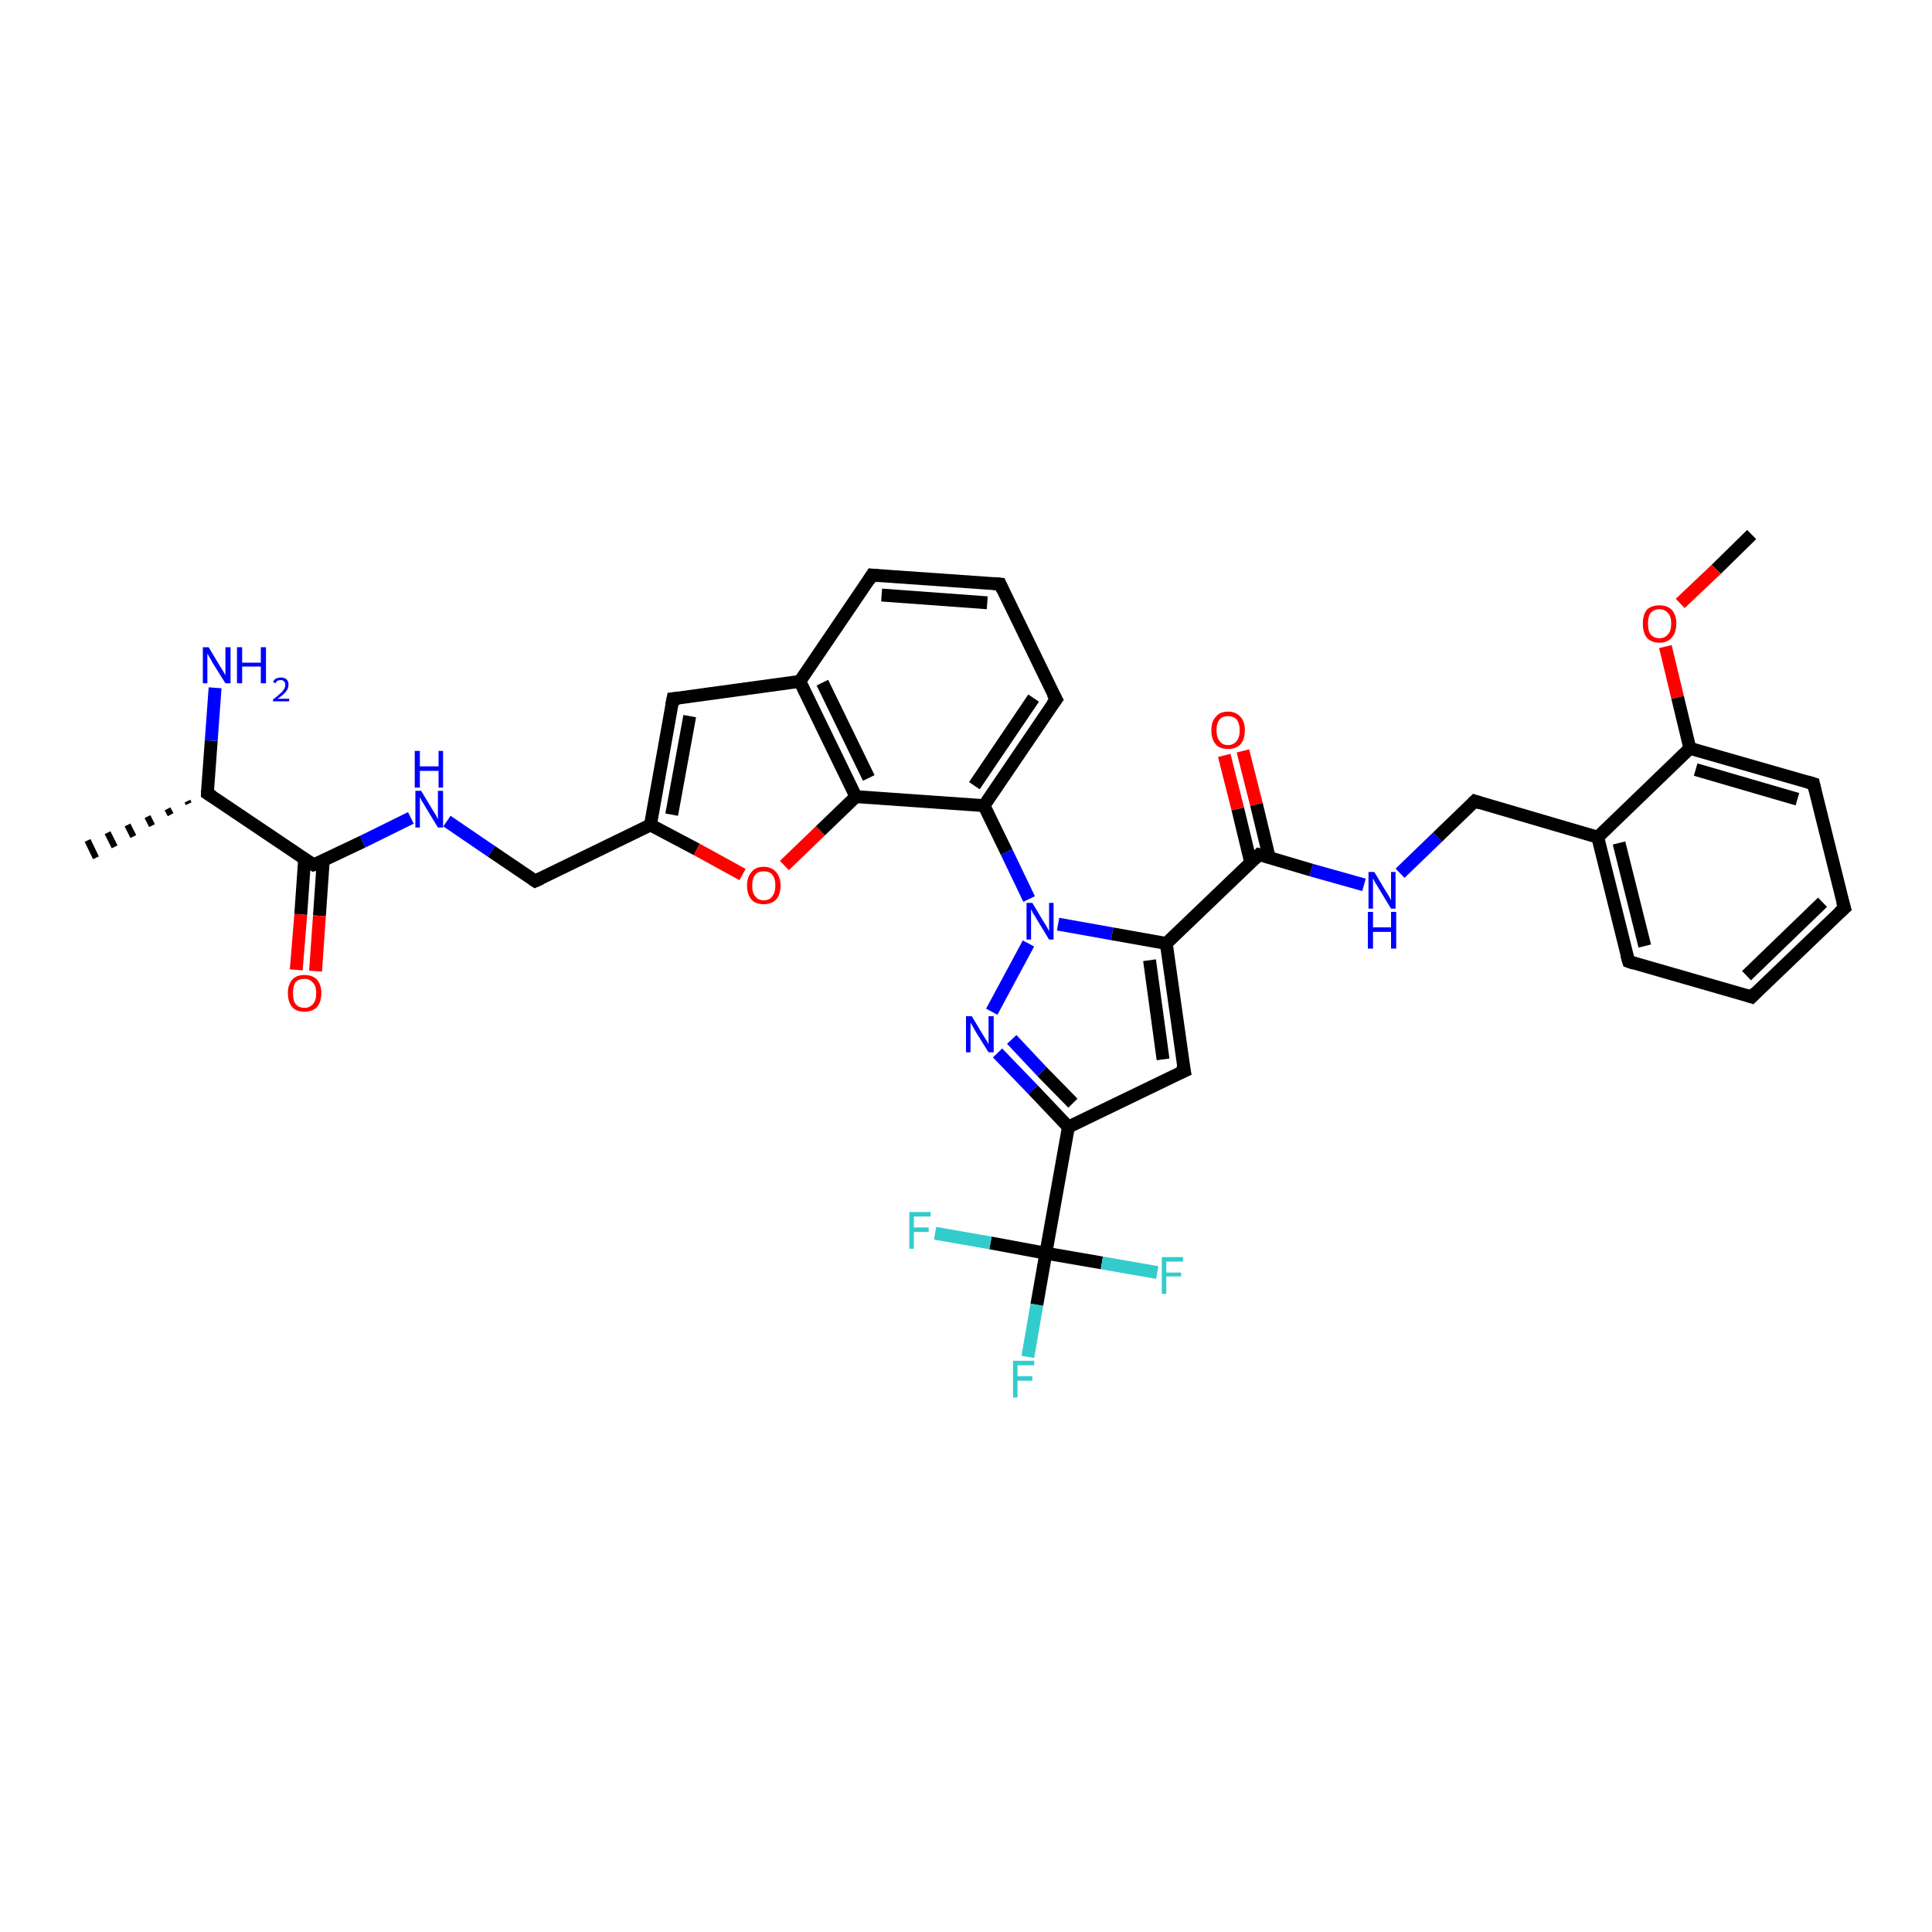 <?xml version='1.0' encoding='iso-8859-1'?>
<svg version='1.1' baseProfile='full'
              xmlns='http://www.w3.org/2000/svg'
                      xmlns:rdkit='http://www.rdkit.org/xml'
                      xmlns:xlink='http://www.w3.org/1999/xlink'
                  xml:space='preserve'
width='300px' height='300px' viewBox='0 0 300 300'>
<!-- END OF HEADER -->
<rect style='opacity:1.0;fill:#FFFFFF;stroke:none' width='300.0' height='300.0' x='0.0' y='0.0'> </rect>
<path class='bond-0 atom-0 atom-1' d='M 272.0,83.0 L 266.5,88.4' style='fill:none;fill-rule:evenodd;stroke:#000000;stroke-width:2.0px;stroke-linecap:butt;stroke-linejoin:miter;stroke-opacity:1' />
<path class='bond-0 atom-0 atom-1' d='M 266.5,88.4 L 260.9,93.7' style='fill:none;fill-rule:evenodd;stroke:#FF0000;stroke-width:2.0px;stroke-linecap:butt;stroke-linejoin:miter;stroke-opacity:1' />
<path class='bond-1 atom-1 atom-2' d='M 258.6,100.4 L 260.5,108.3' style='fill:none;fill-rule:evenodd;stroke:#FF0000;stroke-width:2.0px;stroke-linecap:butt;stroke-linejoin:miter;stroke-opacity:1' />
<path class='bond-1 atom-1 atom-2' d='M 260.5,108.3 L 262.4,116.2' style='fill:none;fill-rule:evenodd;stroke:#000000;stroke-width:2.0px;stroke-linecap:butt;stroke-linejoin:miter;stroke-opacity:1' />
<path class='bond-2 atom-2 atom-3' d='M 262.4,116.2 L 281.6,121.7' style='fill:none;fill-rule:evenodd;stroke:#000000;stroke-width:2.0px;stroke-linecap:butt;stroke-linejoin:miter;stroke-opacity:1' />
<path class='bond-2 atom-2 atom-3' d='M 263.3,119.5 L 279.1,124.1' style='fill:none;fill-rule:evenodd;stroke:#000000;stroke-width:2.0px;stroke-linecap:butt;stroke-linejoin:miter;stroke-opacity:1' />
<path class='bond-3 atom-3 atom-4' d='M 281.6,121.7 L 286.4,141.0' style='fill:none;fill-rule:evenodd;stroke:#000000;stroke-width:2.0px;stroke-linecap:butt;stroke-linejoin:miter;stroke-opacity:1' />
<path class='bond-4 atom-4 atom-5' d='M 286.4,141.0 L 272.0,154.8' style='fill:none;fill-rule:evenodd;stroke:#000000;stroke-width:2.0px;stroke-linecap:butt;stroke-linejoin:miter;stroke-opacity:1' />
<path class='bond-4 atom-4 atom-5' d='M 283.0,140.1 L 271.2,151.5' style='fill:none;fill-rule:evenodd;stroke:#000000;stroke-width:2.0px;stroke-linecap:butt;stroke-linejoin:miter;stroke-opacity:1' />
<path class='bond-5 atom-5 atom-6' d='M 272.0,154.8 L 252.9,149.3' style='fill:none;fill-rule:evenodd;stroke:#000000;stroke-width:2.0px;stroke-linecap:butt;stroke-linejoin:miter;stroke-opacity:1' />
<path class='bond-6 atom-6 atom-7' d='M 252.9,149.3 L 248.1,130.0' style='fill:none;fill-rule:evenodd;stroke:#000000;stroke-width:2.0px;stroke-linecap:butt;stroke-linejoin:miter;stroke-opacity:1' />
<path class='bond-6 atom-6 atom-7' d='M 255.4,146.9 L 251.4,130.9' style='fill:none;fill-rule:evenodd;stroke:#000000;stroke-width:2.0px;stroke-linecap:butt;stroke-linejoin:miter;stroke-opacity:1' />
<path class='bond-7 atom-7 atom-8' d='M 248.1,130.0 L 229.0,124.4' style='fill:none;fill-rule:evenodd;stroke:#000000;stroke-width:2.0px;stroke-linecap:butt;stroke-linejoin:miter;stroke-opacity:1' />
<path class='bond-8 atom-8 atom-9' d='M 229.0,124.4 L 223.2,130.0' style='fill:none;fill-rule:evenodd;stroke:#000000;stroke-width:2.0px;stroke-linecap:butt;stroke-linejoin:miter;stroke-opacity:1' />
<path class='bond-8 atom-8 atom-9' d='M 223.2,130.0 L 217.4,135.6' style='fill:none;fill-rule:evenodd;stroke:#0000FF;stroke-width:2.0px;stroke-linecap:butt;stroke-linejoin:miter;stroke-opacity:1' />
<path class='bond-9 atom-9 atom-10' d='M 211.8,137.4 L 203.6,135.1' style='fill:none;fill-rule:evenodd;stroke:#0000FF;stroke-width:2.0px;stroke-linecap:butt;stroke-linejoin:miter;stroke-opacity:1' />
<path class='bond-9 atom-9 atom-10' d='M 203.6,135.1 L 195.5,132.7' style='fill:none;fill-rule:evenodd;stroke:#000000;stroke-width:2.0px;stroke-linecap:butt;stroke-linejoin:miter;stroke-opacity:1' />
<path class='bond-10 atom-10 atom-11' d='M 197.1,133.2 L 195.1,124.9' style='fill:none;fill-rule:evenodd;stroke:#000000;stroke-width:2.0px;stroke-linecap:butt;stroke-linejoin:miter;stroke-opacity:1' />
<path class='bond-10 atom-10 atom-11' d='M 195.1,124.9 L 193.0,116.6' style='fill:none;fill-rule:evenodd;stroke:#FF0000;stroke-width:2.0px;stroke-linecap:butt;stroke-linejoin:miter;stroke-opacity:1' />
<path class='bond-10 atom-10 atom-11' d='M 194.2,133.9 L 192.2,125.6' style='fill:none;fill-rule:evenodd;stroke:#000000;stroke-width:2.0px;stroke-linecap:butt;stroke-linejoin:miter;stroke-opacity:1' />
<path class='bond-10 atom-10 atom-11' d='M 192.2,125.6 L 190.1,117.3' style='fill:none;fill-rule:evenodd;stroke:#FF0000;stroke-width:2.0px;stroke-linecap:butt;stroke-linejoin:miter;stroke-opacity:1' />
<path class='bond-11 atom-10 atom-12' d='M 195.5,132.7 L 181.1,146.5' style='fill:none;fill-rule:evenodd;stroke:#000000;stroke-width:2.0px;stroke-linecap:butt;stroke-linejoin:miter;stroke-opacity:1' />
<path class='bond-12 atom-12 atom-13' d='M 181.1,146.5 L 183.9,166.3' style='fill:none;fill-rule:evenodd;stroke:#000000;stroke-width:2.0px;stroke-linecap:butt;stroke-linejoin:miter;stroke-opacity:1' />
<path class='bond-12 atom-12 atom-13' d='M 178.5,149.1 L 180.6,164.5' style='fill:none;fill-rule:evenodd;stroke:#000000;stroke-width:2.0px;stroke-linecap:butt;stroke-linejoin:miter;stroke-opacity:1' />
<path class='bond-13 atom-13 atom-14' d='M 183.9,166.3 L 165.9,175.0' style='fill:none;fill-rule:evenodd;stroke:#000000;stroke-width:2.0px;stroke-linecap:butt;stroke-linejoin:miter;stroke-opacity:1' />
<path class='bond-14 atom-14 atom-15' d='M 165.9,175.0 L 160.4,169.2' style='fill:none;fill-rule:evenodd;stroke:#000000;stroke-width:2.0px;stroke-linecap:butt;stroke-linejoin:miter;stroke-opacity:1' />
<path class='bond-14 atom-14 atom-15' d='M 160.4,169.2 L 154.9,163.5' style='fill:none;fill-rule:evenodd;stroke:#0000FF;stroke-width:2.0px;stroke-linecap:butt;stroke-linejoin:miter;stroke-opacity:1' />
<path class='bond-14 atom-14 atom-15' d='M 166.6,171.3 L 161.8,166.4' style='fill:none;fill-rule:evenodd;stroke:#000000;stroke-width:2.0px;stroke-linecap:butt;stroke-linejoin:miter;stroke-opacity:1' />
<path class='bond-14 atom-14 atom-15' d='M 161.8,166.4 L 157.1,161.4' style='fill:none;fill-rule:evenodd;stroke:#0000FF;stroke-width:2.0px;stroke-linecap:butt;stroke-linejoin:miter;stroke-opacity:1' />
<path class='bond-15 atom-15 atom-16' d='M 154.0,157.1 L 159.7,146.5' style='fill:none;fill-rule:evenodd;stroke:#0000FF;stroke-width:2.0px;stroke-linecap:butt;stroke-linejoin:miter;stroke-opacity:1' />
<path class='bond-16 atom-16 atom-17' d='M 159.8,139.6 L 156.3,132.3' style='fill:none;fill-rule:evenodd;stroke:#0000FF;stroke-width:2.0px;stroke-linecap:butt;stroke-linejoin:miter;stroke-opacity:1' />
<path class='bond-16 atom-16 atom-17' d='M 156.3,132.3 L 152.8,125.1' style='fill:none;fill-rule:evenodd;stroke:#000000;stroke-width:2.0px;stroke-linecap:butt;stroke-linejoin:miter;stroke-opacity:1' />
<path class='bond-17 atom-17 atom-18' d='M 152.8,125.1 L 164.0,108.6' style='fill:none;fill-rule:evenodd;stroke:#000000;stroke-width:2.0px;stroke-linecap:butt;stroke-linejoin:miter;stroke-opacity:1' />
<path class='bond-17 atom-17 atom-18' d='M 151.3,122.0 L 160.5,108.4' style='fill:none;fill-rule:evenodd;stroke:#000000;stroke-width:2.0px;stroke-linecap:butt;stroke-linejoin:miter;stroke-opacity:1' />
<path class='bond-18 atom-18 atom-19' d='M 164.0,108.6 L 155.3,90.7' style='fill:none;fill-rule:evenodd;stroke:#000000;stroke-width:2.0px;stroke-linecap:butt;stroke-linejoin:miter;stroke-opacity:1' />
<path class='bond-19 atom-19 atom-20' d='M 155.3,90.7 L 135.4,89.3' style='fill:none;fill-rule:evenodd;stroke:#000000;stroke-width:2.0px;stroke-linecap:butt;stroke-linejoin:miter;stroke-opacity:1' />
<path class='bond-19 atom-19 atom-20' d='M 153.3,93.6 L 136.9,92.4' style='fill:none;fill-rule:evenodd;stroke:#000000;stroke-width:2.0px;stroke-linecap:butt;stroke-linejoin:miter;stroke-opacity:1' />
<path class='bond-20 atom-20 atom-21' d='M 135.4,89.3 L 124.2,105.8' style='fill:none;fill-rule:evenodd;stroke:#000000;stroke-width:2.0px;stroke-linecap:butt;stroke-linejoin:miter;stroke-opacity:1' />
<path class='bond-21 atom-21 atom-22' d='M 124.2,105.8 L 104.5,108.5' style='fill:none;fill-rule:evenodd;stroke:#000000;stroke-width:2.0px;stroke-linecap:butt;stroke-linejoin:miter;stroke-opacity:1' />
<path class='bond-22 atom-22 atom-23' d='M 104.5,108.5 L 101.0,128.1' style='fill:none;fill-rule:evenodd;stroke:#000000;stroke-width:2.0px;stroke-linecap:butt;stroke-linejoin:miter;stroke-opacity:1' />
<path class='bond-22 atom-22 atom-23' d='M 107.1,111.2 L 104.3,126.5' style='fill:none;fill-rule:evenodd;stroke:#000000;stroke-width:2.0px;stroke-linecap:butt;stroke-linejoin:miter;stroke-opacity:1' />
<path class='bond-23 atom-23 atom-24' d='M 101.0,128.1 L 83.1,136.8' style='fill:none;fill-rule:evenodd;stroke:#000000;stroke-width:2.0px;stroke-linecap:butt;stroke-linejoin:miter;stroke-opacity:1' />
<path class='bond-24 atom-24 atom-25' d='M 83.1,136.8 L 76.3,132.2' style='fill:none;fill-rule:evenodd;stroke:#000000;stroke-width:2.0px;stroke-linecap:butt;stroke-linejoin:miter;stroke-opacity:1' />
<path class='bond-24 atom-24 atom-25' d='M 76.3,132.2 L 69.4,127.5' style='fill:none;fill-rule:evenodd;stroke:#0000FF;stroke-width:2.0px;stroke-linecap:butt;stroke-linejoin:miter;stroke-opacity:1' />
<path class='bond-25 atom-25 atom-26' d='M 63.8,127.0 L 56.3,130.7' style='fill:none;fill-rule:evenodd;stroke:#0000FF;stroke-width:2.0px;stroke-linecap:butt;stroke-linejoin:miter;stroke-opacity:1' />
<path class='bond-25 atom-25 atom-26' d='M 56.3,130.7 L 48.7,134.3' style='fill:none;fill-rule:evenodd;stroke:#000000;stroke-width:2.0px;stroke-linecap:butt;stroke-linejoin:miter;stroke-opacity:1' />
<path class='bond-26 atom-26 atom-27' d='M 47.3,133.4 L 46.7,142.0' style='fill:none;fill-rule:evenodd;stroke:#000000;stroke-width:2.0px;stroke-linecap:butt;stroke-linejoin:miter;stroke-opacity:1' />
<path class='bond-26 atom-26 atom-27' d='M 46.7,142.0 L 46.0,150.6' style='fill:none;fill-rule:evenodd;stroke:#FF0000;stroke-width:2.0px;stroke-linecap:butt;stroke-linejoin:miter;stroke-opacity:1' />
<path class='bond-26 atom-26 atom-27' d='M 50.2,133.6 L 49.6,142.2' style='fill:none;fill-rule:evenodd;stroke:#000000;stroke-width:2.0px;stroke-linecap:butt;stroke-linejoin:miter;stroke-opacity:1' />
<path class='bond-26 atom-26 atom-27' d='M 49.6,142.2 L 49.0,150.8' style='fill:none;fill-rule:evenodd;stroke:#FF0000;stroke-width:2.0px;stroke-linecap:butt;stroke-linejoin:miter;stroke-opacity:1' />
<path class='bond-27 atom-26 atom-28' d='M 48.7,134.3 L 32.2,123.2' style='fill:none;fill-rule:evenodd;stroke:#000000;stroke-width:2.0px;stroke-linecap:butt;stroke-linejoin:miter;stroke-opacity:1' />
<path class='bond-28 atom-28 atom-29' d='M 29.3,124.8 L 29.1,124.4' style='fill:none;fill-rule:evenodd;stroke:#000000;stroke-width:1.0px;stroke-linecap:butt;stroke-linejoin:miter;stroke-opacity:1' />
<path class='bond-28 atom-28 atom-29' d='M 26.5,126.5 L 26.0,125.6' style='fill:none;fill-rule:evenodd;stroke:#000000;stroke-width:1.0px;stroke-linecap:butt;stroke-linejoin:miter;stroke-opacity:1' />
<path class='bond-28 atom-28 atom-29' d='M 23.6,128.2 L 22.9,126.8' style='fill:none;fill-rule:evenodd;stroke:#000000;stroke-width:1.0px;stroke-linecap:butt;stroke-linejoin:miter;stroke-opacity:1' />
<path class='bond-28 atom-28 atom-29' d='M 20.7,129.9 L 19.8,128.1' style='fill:none;fill-rule:evenodd;stroke:#000000;stroke-width:1.0px;stroke-linecap:butt;stroke-linejoin:miter;stroke-opacity:1' />
<path class='bond-28 atom-28 atom-29' d='M 17.8,131.5 L 16.7,129.3' style='fill:none;fill-rule:evenodd;stroke:#000000;stroke-width:1.0px;stroke-linecap:butt;stroke-linejoin:miter;stroke-opacity:1' />
<path class='bond-28 atom-28 atom-29' d='M 14.9,133.2 L 13.6,130.5' style='fill:none;fill-rule:evenodd;stroke:#000000;stroke-width:1.0px;stroke-linecap:butt;stroke-linejoin:miter;stroke-opacity:1' />
<path class='bond-29 atom-28 atom-30' d='M 32.2,123.2 L 32.8,115.0' style='fill:none;fill-rule:evenodd;stroke:#000000;stroke-width:2.0px;stroke-linecap:butt;stroke-linejoin:miter;stroke-opacity:1' />
<path class='bond-29 atom-28 atom-30' d='M 32.8,115.0 L 33.4,106.8' style='fill:none;fill-rule:evenodd;stroke:#0000FF;stroke-width:2.0px;stroke-linecap:butt;stroke-linejoin:miter;stroke-opacity:1' />
<path class='bond-30 atom-23 atom-31' d='M 101.0,128.1 L 108.2,131.9' style='fill:none;fill-rule:evenodd;stroke:#000000;stroke-width:2.0px;stroke-linecap:butt;stroke-linejoin:miter;stroke-opacity:1' />
<path class='bond-30 atom-23 atom-31' d='M 108.2,131.9 L 115.3,135.8' style='fill:none;fill-rule:evenodd;stroke:#FF0000;stroke-width:2.0px;stroke-linecap:butt;stroke-linejoin:miter;stroke-opacity:1' />
<path class='bond-31 atom-31 atom-32' d='M 121.8,134.4 L 127.4,129.0' style='fill:none;fill-rule:evenodd;stroke:#FF0000;stroke-width:2.0px;stroke-linecap:butt;stroke-linejoin:miter;stroke-opacity:1' />
<path class='bond-31 atom-31 atom-32' d='M 127.4,129.0 L 132.9,123.7' style='fill:none;fill-rule:evenodd;stroke:#000000;stroke-width:2.0px;stroke-linecap:butt;stroke-linejoin:miter;stroke-opacity:1' />
<path class='bond-32 atom-14 atom-33' d='M 165.9,175.0 L 162.4,194.6' style='fill:none;fill-rule:evenodd;stroke:#000000;stroke-width:2.0px;stroke-linecap:butt;stroke-linejoin:miter;stroke-opacity:1' />
<path class='bond-33 atom-33 atom-34' d='M 162.4,194.6 L 161.0,202.6' style='fill:none;fill-rule:evenodd;stroke:#000000;stroke-width:2.0px;stroke-linecap:butt;stroke-linejoin:miter;stroke-opacity:1' />
<path class='bond-33 atom-33 atom-34' d='M 161.0,202.6 L 159.6,210.7' style='fill:none;fill-rule:evenodd;stroke:#33CCCC;stroke-width:2.0px;stroke-linecap:butt;stroke-linejoin:miter;stroke-opacity:1' />
<path class='bond-34 atom-33 atom-35' d='M 162.4,194.6 L 153.8,193.0' style='fill:none;fill-rule:evenodd;stroke:#000000;stroke-width:2.0px;stroke-linecap:butt;stroke-linejoin:miter;stroke-opacity:1' />
<path class='bond-34 atom-33 atom-35' d='M 153.8,193.0 L 145.2,191.5' style='fill:none;fill-rule:evenodd;stroke:#33CCCC;stroke-width:2.0px;stroke-linecap:butt;stroke-linejoin:miter;stroke-opacity:1' />
<path class='bond-35 atom-33 atom-36' d='M 162.4,194.6 L 171.1,196.1' style='fill:none;fill-rule:evenodd;stroke:#000000;stroke-width:2.0px;stroke-linecap:butt;stroke-linejoin:miter;stroke-opacity:1' />
<path class='bond-35 atom-33 atom-36' d='M 171.1,196.1 L 179.7,197.6' style='fill:none;fill-rule:evenodd;stroke:#33CCCC;stroke-width:2.0px;stroke-linecap:butt;stroke-linejoin:miter;stroke-opacity:1' />
<path class='bond-36 atom-7 atom-2' d='M 248.1,130.0 L 262.4,116.2' style='fill:none;fill-rule:evenodd;stroke:#000000;stroke-width:2.0px;stroke-linecap:butt;stroke-linejoin:miter;stroke-opacity:1' />
<path class='bond-37 atom-16 atom-12' d='M 164.3,143.5 L 172.7,145.0' style='fill:none;fill-rule:evenodd;stroke:#0000FF;stroke-width:2.0px;stroke-linecap:butt;stroke-linejoin:miter;stroke-opacity:1' />
<path class='bond-37 atom-16 atom-12' d='M 172.7,145.0 L 181.1,146.5' style='fill:none;fill-rule:evenodd;stroke:#000000;stroke-width:2.0px;stroke-linecap:butt;stroke-linejoin:miter;stroke-opacity:1' />
<path class='bond-38 atom-32 atom-17' d='M 132.9,123.7 L 152.8,125.1' style='fill:none;fill-rule:evenodd;stroke:#000000;stroke-width:2.0px;stroke-linecap:butt;stroke-linejoin:miter;stroke-opacity:1' />
<path class='bond-39 atom-32 atom-21' d='M 132.9,123.7 L 124.2,105.8' style='fill:none;fill-rule:evenodd;stroke:#000000;stroke-width:2.0px;stroke-linecap:butt;stroke-linejoin:miter;stroke-opacity:1' />
<path class='bond-39 atom-32 atom-21' d='M 134.9,120.8 L 127.7,106.0' style='fill:none;fill-rule:evenodd;stroke:#000000;stroke-width:2.0px;stroke-linecap:butt;stroke-linejoin:miter;stroke-opacity:1' />
<path d='M 280.6,121.4 L 281.6,121.7 L 281.8,122.6' style='fill:none;stroke:#000000;stroke-width:2.0px;stroke-linecap:butt;stroke-linejoin:miter;stroke-opacity:1;' />
<path d='M 286.1,140.0 L 286.4,141.0 L 285.6,141.7' style='fill:none;stroke:#000000;stroke-width:2.0px;stroke-linecap:butt;stroke-linejoin:miter;stroke-opacity:1;' />
<path d='M 272.7,154.1 L 272.0,154.8 L 271.1,154.5' style='fill:none;stroke:#000000;stroke-width:2.0px;stroke-linecap:butt;stroke-linejoin:miter;stroke-opacity:1;' />
<path d='M 253.8,149.6 L 252.9,149.3 L 252.6,148.3' style='fill:none;stroke:#000000;stroke-width:2.0px;stroke-linecap:butt;stroke-linejoin:miter;stroke-opacity:1;' />
<path d='M 229.9,124.7 L 229.0,124.4 L 228.7,124.7' style='fill:none;stroke:#000000;stroke-width:2.0px;stroke-linecap:butt;stroke-linejoin:miter;stroke-opacity:1;' />
<path d='M 195.9,132.8 L 195.5,132.7 L 194.8,133.4' style='fill:none;stroke:#000000;stroke-width:2.0px;stroke-linecap:butt;stroke-linejoin:miter;stroke-opacity:1;' />
<path d='M 183.7,165.3 L 183.9,166.3 L 183.0,166.7' style='fill:none;stroke:#000000;stroke-width:2.0px;stroke-linecap:butt;stroke-linejoin:miter;stroke-opacity:1;' />
<path d='M 163.4,109.4 L 164.0,108.6 L 163.5,107.7' style='fill:none;stroke:#000000;stroke-width:2.0px;stroke-linecap:butt;stroke-linejoin:miter;stroke-opacity:1;' />
<path d='M 155.7,91.6 L 155.3,90.7 L 154.3,90.6' style='fill:none;stroke:#000000;stroke-width:2.0px;stroke-linecap:butt;stroke-linejoin:miter;stroke-opacity:1;' />
<path d='M 136.4,89.4 L 135.4,89.3 L 134.9,90.1' style='fill:none;stroke:#000000;stroke-width:2.0px;stroke-linecap:butt;stroke-linejoin:miter;stroke-opacity:1;' />
<path d='M 105.5,108.4 L 104.5,108.5 L 104.3,109.5' style='fill:none;stroke:#000000;stroke-width:2.0px;stroke-linecap:butt;stroke-linejoin:miter;stroke-opacity:1;' />
<path d='M 84.0,136.4 L 83.1,136.8 L 82.8,136.6' style='fill:none;stroke:#000000;stroke-width:2.0px;stroke-linecap:butt;stroke-linejoin:miter;stroke-opacity:1;' />
<path d='M 49.1,134.2 L 48.7,134.3 L 47.9,133.8' style='fill:none;stroke:#000000;stroke-width:2.0px;stroke-linecap:butt;stroke-linejoin:miter;stroke-opacity:1;' />
<path d='M 33.0,123.7 L 32.2,123.2 L 32.2,122.8' style='fill:none;stroke:#000000;stroke-width:2.0px;stroke-linecap:butt;stroke-linejoin:miter;stroke-opacity:1;' />
<path class='atom-1' d='M 255.1 96.8
Q 255.1 95.5, 255.7 94.7
Q 256.4 94.0, 257.7 94.0
Q 258.9 94.0, 259.6 94.7
Q 260.3 95.5, 260.3 96.8
Q 260.3 98.2, 259.6 99.0
Q 258.9 99.8, 257.7 99.8
Q 256.4 99.8, 255.7 99.0
Q 255.1 98.2, 255.1 96.8
M 257.7 99.1
Q 258.5 99.1, 259.0 98.5
Q 259.5 98.0, 259.5 96.8
Q 259.5 95.7, 259.0 95.2
Q 258.5 94.6, 257.7 94.6
Q 256.8 94.6, 256.3 95.2
Q 255.9 95.7, 255.9 96.8
Q 255.9 98.0, 256.3 98.5
Q 256.8 99.1, 257.7 99.1
' fill='#FF0000'/>
<path class='atom-9' d='M 213.4 135.4
L 215.2 138.4
Q 215.4 138.7, 215.7 139.2
Q 216.0 139.8, 216.0 139.8
L 216.0 135.4
L 216.7 135.4
L 216.7 141.1
L 216.0 141.1
L 214.0 137.8
Q 213.8 137.4, 213.5 137.0
Q 213.3 136.5, 213.2 136.4
L 213.2 141.1
L 212.5 141.1
L 212.5 135.4
L 213.4 135.4
' fill='#0000FF'/>
<path class='atom-9' d='M 212.4 141.6
L 213.2 141.6
L 213.2 144.0
L 216.0 144.0
L 216.0 141.6
L 216.8 141.6
L 216.8 147.3
L 216.0 147.3
L 216.0 144.7
L 213.2 144.7
L 213.2 147.3
L 212.4 147.3
L 212.4 141.6
' fill='#0000FF'/>
<path class='atom-11' d='M 188.1 113.4
Q 188.1 112.0, 188.8 111.3
Q 189.4 110.5, 190.7 110.5
Q 191.9 110.5, 192.6 111.3
Q 193.3 112.0, 193.3 113.4
Q 193.3 114.8, 192.6 115.6
Q 191.9 116.3, 190.7 116.3
Q 189.4 116.3, 188.8 115.6
Q 188.1 114.8, 188.1 113.4
M 190.7 115.7
Q 191.5 115.7, 192.0 115.1
Q 192.5 114.5, 192.5 113.4
Q 192.5 112.3, 192.0 111.7
Q 191.5 111.2, 190.7 111.2
Q 189.8 111.2, 189.4 111.7
Q 188.9 112.3, 188.9 113.4
Q 188.9 114.5, 189.4 115.1
Q 189.8 115.7, 190.7 115.7
' fill='#FF0000'/>
<path class='atom-15' d='M 150.9 157.8
L 152.7 160.8
Q 152.9 161.1, 153.2 161.6
Q 153.5 162.1, 153.5 162.2
L 153.5 157.8
L 154.3 157.8
L 154.3 163.4
L 153.5 163.4
L 151.5 160.2
Q 151.3 159.8, 151.0 159.3
Q 150.8 158.9, 150.7 158.8
L 150.7 163.4
L 150.0 163.4
L 150.0 157.8
L 150.9 157.8
' fill='#0000FF'/>
<path class='atom-16' d='M 160.3 140.2
L 162.1 143.2
Q 162.3 143.5, 162.6 144.0
Q 162.9 144.6, 162.9 144.6
L 162.9 140.2
L 163.6 140.2
L 163.6 145.9
L 162.9 145.9
L 160.9 142.6
Q 160.7 142.2, 160.4 141.8
Q 160.2 141.3, 160.1 141.2
L 160.1 145.9
L 159.4 145.9
L 159.4 140.2
L 160.3 140.2
' fill='#0000FF'/>
<path class='atom-25' d='M 65.4 122.8
L 67.2 125.8
Q 67.4 126.1, 67.7 126.6
Q 68.0 127.2, 68.0 127.2
L 68.0 122.8
L 68.8 122.8
L 68.8 128.5
L 68.0 128.5
L 66.0 125.2
Q 65.8 124.8, 65.5 124.4
Q 65.3 123.9, 65.2 123.8
L 65.2 128.5
L 64.5 128.5
L 64.5 122.8
L 65.4 122.8
' fill='#0000FF'/>
<path class='atom-25' d='M 64.4 116.6
L 65.2 116.6
L 65.2 119.0
L 68.1 119.0
L 68.1 116.6
L 68.8 116.6
L 68.8 122.3
L 68.1 122.3
L 68.1 119.7
L 65.2 119.7
L 65.2 122.3
L 64.4 122.3
L 64.4 116.6
' fill='#0000FF'/>
<path class='atom-27' d='M 44.7 154.2
Q 44.7 152.9, 45.4 152.1
Q 46.0 151.4, 47.3 151.4
Q 48.5 151.4, 49.2 152.1
Q 49.9 152.9, 49.9 154.2
Q 49.9 155.6, 49.2 156.4
Q 48.5 157.1, 47.3 157.1
Q 46.0 157.1, 45.4 156.4
Q 44.7 155.6, 44.7 154.2
M 47.3 156.5
Q 48.1 156.5, 48.6 155.9
Q 49.1 155.4, 49.1 154.2
Q 49.1 153.1, 48.6 152.6
Q 48.1 152.0, 47.3 152.0
Q 46.4 152.0, 45.9 152.5
Q 45.5 153.1, 45.5 154.2
Q 45.5 155.4, 45.9 155.9
Q 46.4 156.5, 47.3 156.5
' fill='#FF0000'/>
<path class='atom-30' d='M 32.4 100.5
L 34.2 103.5
Q 34.4 103.8, 34.7 104.3
Q 35.0 104.8, 35.0 104.9
L 35.0 100.5
L 35.8 100.5
L 35.8 106.1
L 35.0 106.1
L 33.0 102.9
Q 32.8 102.5, 32.5 102.0
Q 32.3 101.6, 32.2 101.5
L 32.2 106.1
L 31.5 106.1
L 31.5 100.5
L 32.4 100.5
' fill='#0000FF'/>
<path class='atom-30' d='M 36.8 100.5
L 37.6 100.5
L 37.6 102.9
L 40.5 102.9
L 40.5 100.5
L 41.3 100.5
L 41.3 106.1
L 40.5 106.1
L 40.5 103.5
L 37.6 103.5
L 37.6 106.1
L 36.8 106.1
L 36.8 100.5
' fill='#0000FF'/>
<path class='atom-30' d='M 42.4 105.9
Q 42.5 105.6, 42.8 105.4
Q 43.2 105.2, 43.6 105.2
Q 44.2 105.2, 44.5 105.5
Q 44.8 105.8, 44.8 106.3
Q 44.8 106.9, 44.4 107.4
Q 44.0 107.9, 43.1 108.5
L 44.9 108.5
L 44.9 108.9
L 42.4 108.9
L 42.4 108.6
Q 43.1 108.1, 43.5 107.7
Q 43.9 107.4, 44.1 107.0
Q 44.3 106.7, 44.3 106.4
Q 44.3 106.0, 44.1 105.8
Q 43.9 105.6, 43.6 105.6
Q 43.3 105.6, 43.1 105.7
Q 42.9 105.8, 42.8 106.1
L 42.4 105.9
' fill='#0000FF'/>
<path class='atom-31' d='M 116.0 137.5
Q 116.0 136.2, 116.7 135.4
Q 117.3 134.6, 118.6 134.6
Q 119.8 134.6, 120.5 135.4
Q 121.2 136.2, 121.2 137.5
Q 121.2 138.9, 120.5 139.7
Q 119.8 140.4, 118.6 140.4
Q 117.3 140.4, 116.7 139.7
Q 116.0 138.9, 116.0 137.5
M 118.6 139.8
Q 119.5 139.8, 119.9 139.2
Q 120.4 138.6, 120.4 137.5
Q 120.4 136.4, 119.9 135.8
Q 119.5 135.3, 118.6 135.3
Q 117.7 135.3, 117.3 135.8
Q 116.8 136.4, 116.8 137.5
Q 116.8 138.7, 117.3 139.2
Q 117.7 139.8, 118.6 139.8
' fill='#FF0000'/>
<path class='atom-34' d='M 157.3 211.3
L 160.6 211.3
L 160.6 212.0
L 158.0 212.0
L 158.0 213.7
L 160.3 213.7
L 160.3 214.4
L 158.0 214.4
L 158.0 217.0
L 157.3 217.0
L 157.3 211.3
' fill='#33CCCC'/>
<path class='atom-35' d='M 141.2 188.2
L 144.5 188.2
L 144.5 188.9
L 141.9 188.9
L 141.9 190.6
L 144.2 190.6
L 144.2 191.3
L 141.9 191.3
L 141.9 193.9
L 141.2 193.9
L 141.2 188.2
' fill='#33CCCC'/>
<path class='atom-36' d='M 180.4 195.2
L 183.7 195.2
L 183.7 195.9
L 181.1 195.9
L 181.1 197.6
L 183.4 197.6
L 183.4 198.2
L 181.1 198.2
L 181.1 200.9
L 180.4 200.9
L 180.4 195.2
' fill='#33CCCC'/>
</svg>
